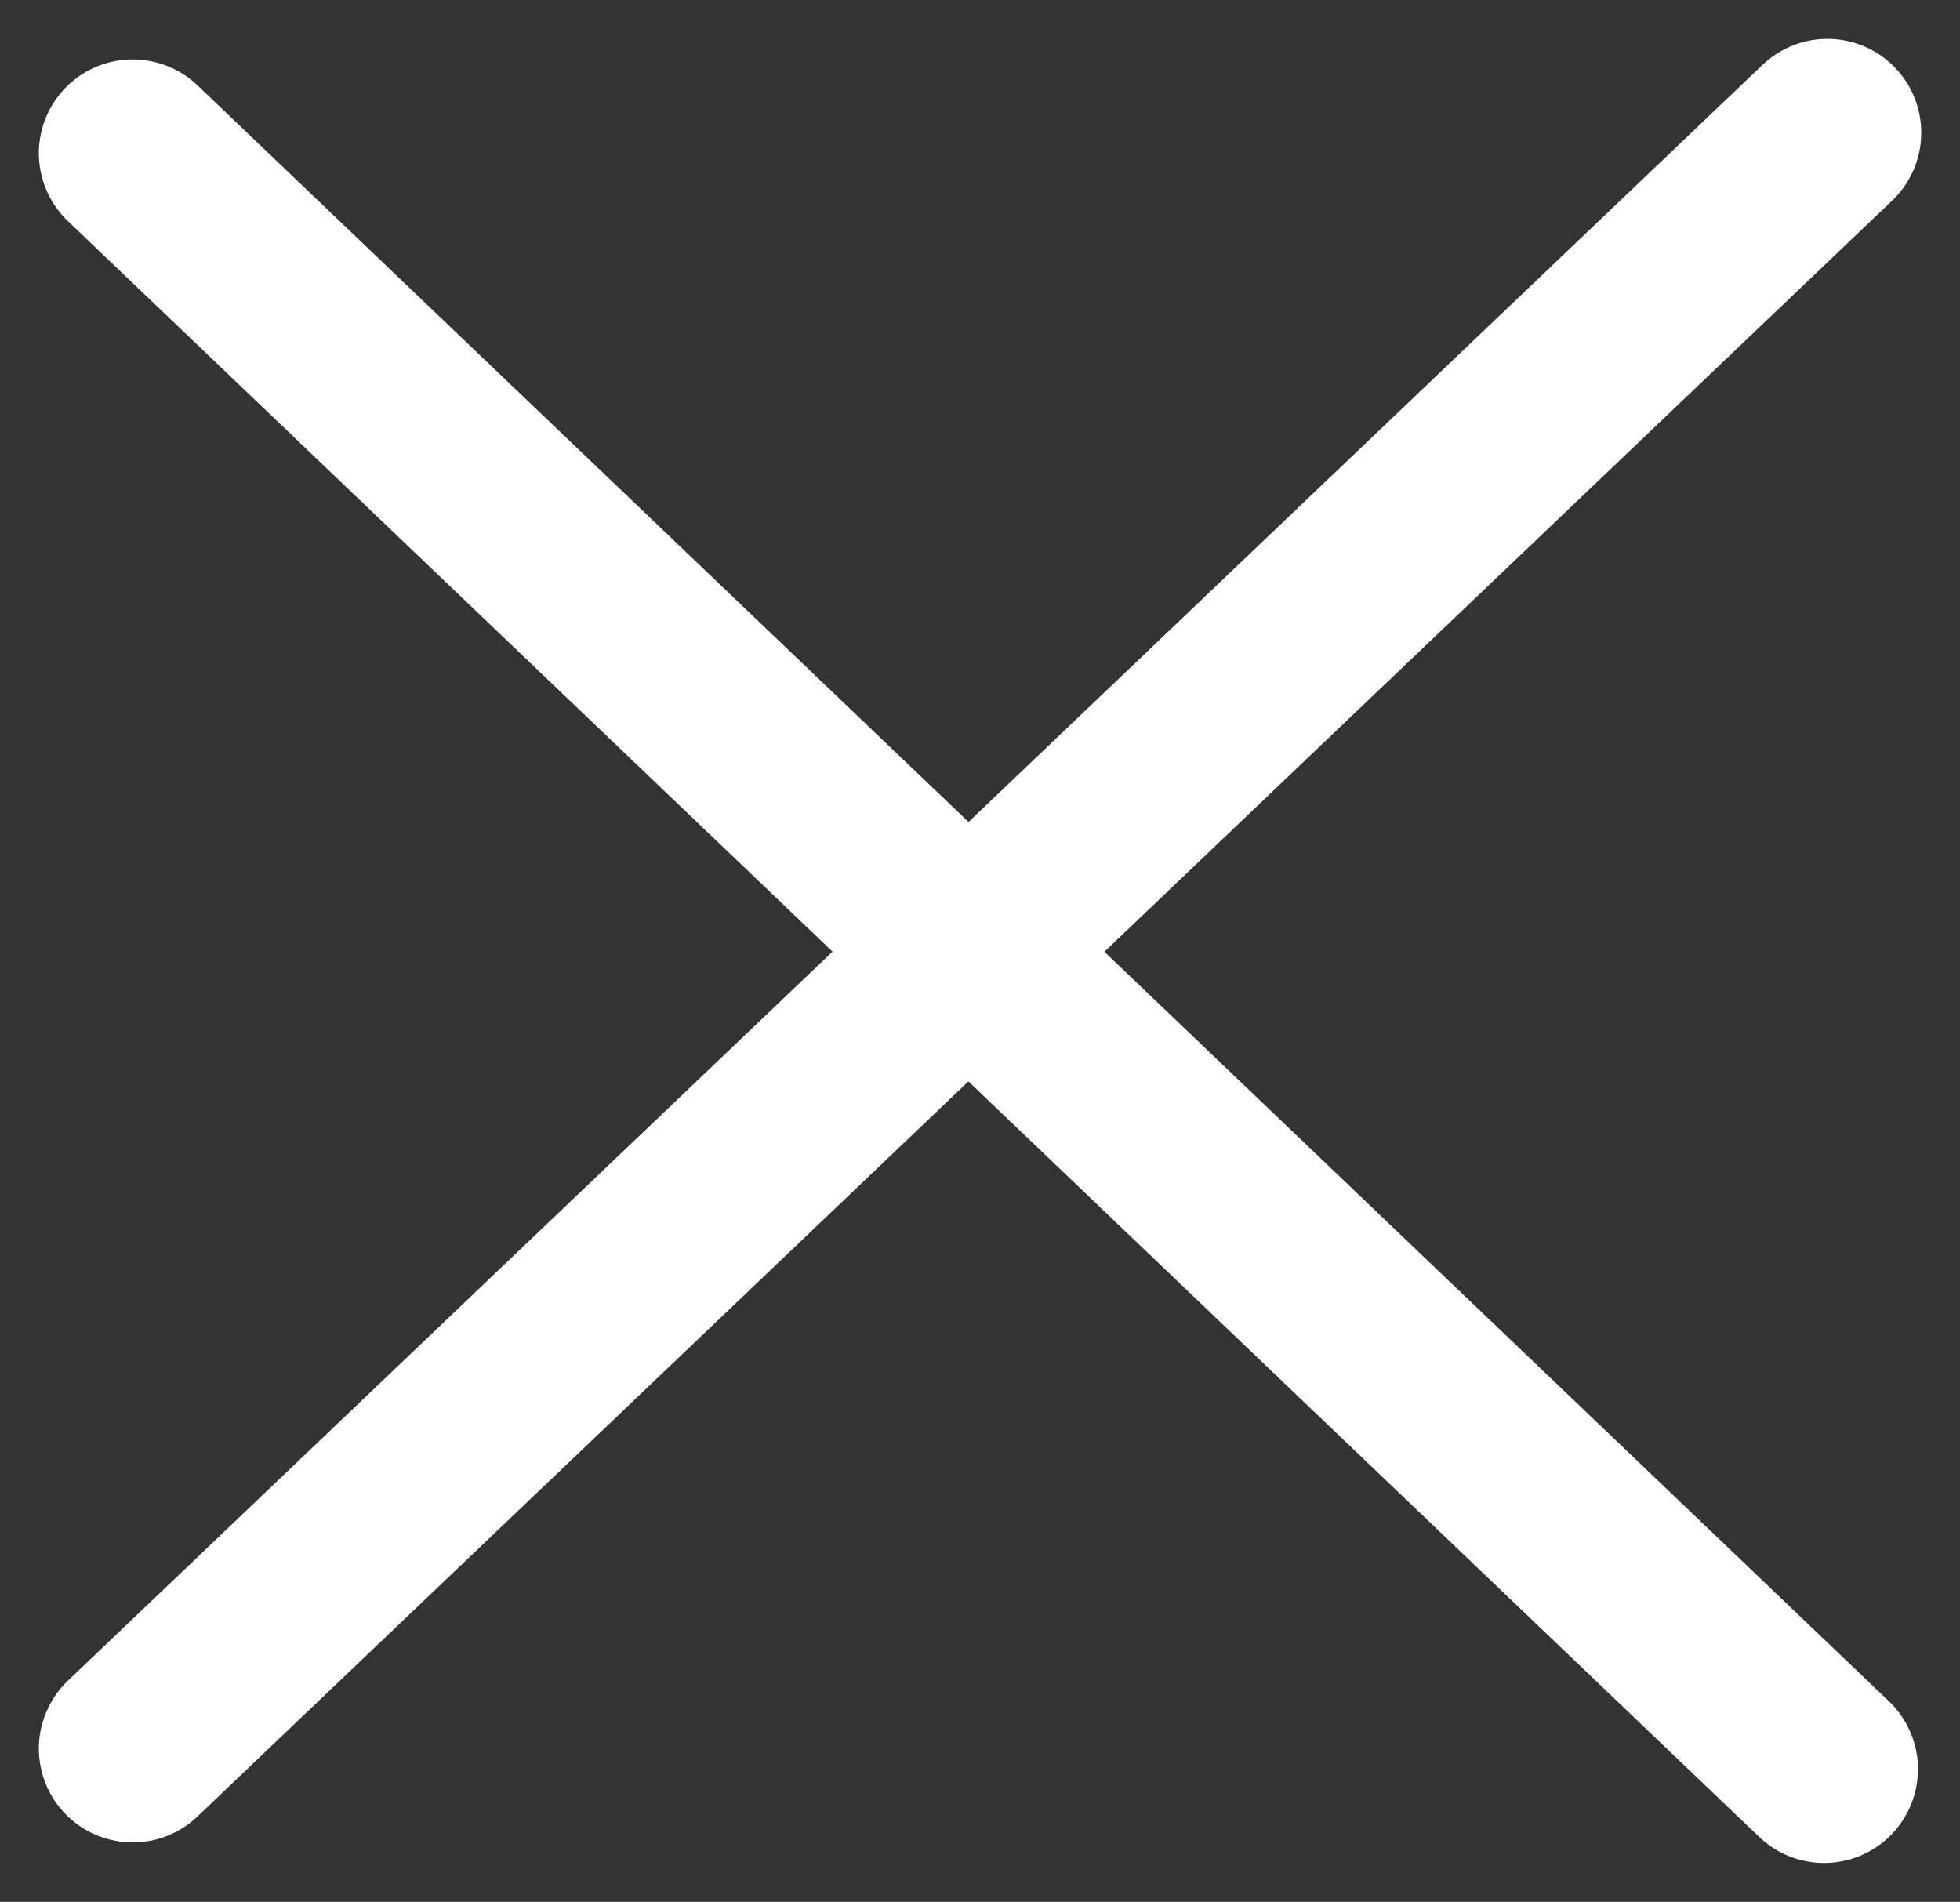 <svg xmlns="http://www.w3.org/2000/svg" width="20.886" height="20.266" viewBox="0 0 20.886 20.266"><rect x="0" y="0" width="20.886" height="20.266" fill="#333333" stroke="none"/><g transform="translate(-329.086 -176.586)"><line y1="17.219" x2="18.059" transform="translate(330.5 178)" fill="none" stroke="#fff" stroke-linecap="round" stroke-width="2"/><line x2="18.024" y2="17.219" transform="translate(330.5 178.219)" fill="none" stroke="#fff" stroke-linecap="round" stroke-width="2"/></g></svg>